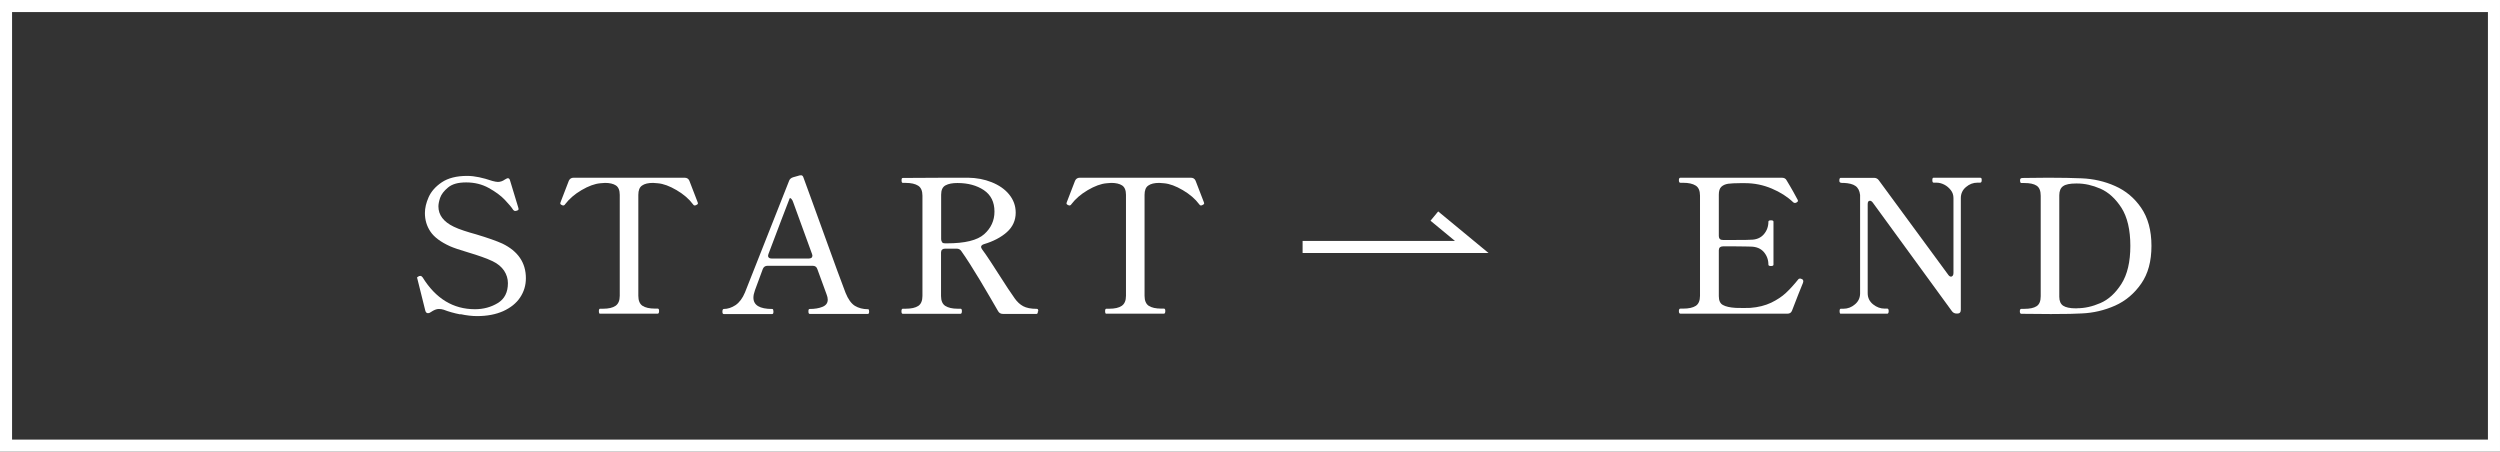 <?xml version="1.0" encoding="UTF-8"?>
<svg id="_レイヤー_2" data-name="レイヤー 2" xmlns="http://www.w3.org/2000/svg" viewBox="0 0 207.22 37.44">
  <rect x="0" y="0" width="207.22" height="37.44" fill="#333333" stroke="none"/>
  <defs>
    <style>
      .cls-1 {
        fill: #fff;
      }

      .cls-2 {
        fill: none;
        stroke: #fff;
        stroke-miterlimit: 10;
      }
    </style>
  </defs>
  <g id="_レイヤー_1-2" data-name="レイヤー 1">
    <g>
      <g>
        <g>
          <path class="cls-1" d="m38.15,26.06c-.51-.1-.97-.23-1.38-.39-.13-.04-.26-.06-.4-.06-.19,0-.41.09-.66.26-.08.06-.15.09-.23.09-.12,0-.19-.07-.23-.22l-.65-2.61c-.02-.08-.03-.12-.03-.11,0-.02.01-.04.04-.06.03-.02.05-.04.08-.05.03,0,.04-.02.06-.03.02,0,.05-.01.1-.01.06,0,.12.04.18.12,1.09,1.76,2.53,2.64,4.34,2.64.7,0,1.33-.17,1.89-.51s.84-.89.84-1.65c0-.37-.11-.72-.32-1.04-.22-.32-.53-.58-.95-.78-.48-.23-1.16-.47-2.03-.73-.71-.21-1.21-.38-1.5-.51-.77-.35-1.31-.75-1.62-1.21s-.46-.97-.46-1.54c0-.41.1-.85.31-1.32s.57-.88,1.09-1.23,1.22-.53,2.1-.53c.33,0,.66.04.99.11.33.07.7.17,1.11.31.19.05.34.08.45.08.2,0,.4-.07.58-.2.12-.07.2-.11.24-.11.1,0,.16.07.19.2l.68,2.24s0,.04.02.08c.01.05,0,.08-.03.12l-.1.05c-.06.02-.11.03-.15.03-.05,0-.11-.03-.16-.09-.13-.21-.36-.48-.69-.83-.33-.35-.78-.68-1.34-.99-.56-.31-1.18-.46-1.87-.46s-1.16.14-1.5.42c-.34.28-.56.57-.66.86-.1.3-.14.54-.14.71,0,.71.42,1.27,1.27,1.68.23.11.5.22.84.33.33.11.67.21,1,.3,1,.3,1.73.56,2.19.77,1.3.63,1.95,1.59,1.95,2.87,0,.59-.16,1.12-.48,1.6-.32.48-.79.85-1.4,1.13-.61.27-1.33.41-2.16.41-.41,0-.87-.05-1.38-.16Z"/>
          <path class="cls-1" d="m49.74,26.01c-.06,0-.1-.07-.1-.22,0-.13.03-.2.1-.2h.24c.46,0,.81-.08,1.04-.24.23-.16.35-.43.35-.83v-8.37c0-.38-.11-.64-.32-.78-.21-.14-.52-.21-.9-.21-.07,0-.19.01-.39.03-.46.04-.98.23-1.56.57s-1.02.73-1.35,1.16c-.04.07-.1.11-.16.11-.03,0-.07,0-.11-.03-.1-.04-.14-.09-.14-.14l.02-.09.69-1.79c.08-.17.21-.25.4-.25h9.19c.19,0,.33.08.4.25l.69,1.79.02.09c0,.05-.05.1-.15.14-.04.02-.08.03-.11.03-.07,0-.12-.04-.16-.11-.32-.43-.77-.82-1.35-1.16s-1.09-.53-1.56-.57c-.19-.02-.32-.03-.39-.03-.4,0-.7.07-.91.22-.21.14-.31.4-.31.77v8.37c0,.4.12.68.35.83s.58.23,1.03.23h.23c.08,0,.11.07.11.2,0,.14-.04.22-.11.22h-4.79Z"/>
          <path class="cls-1" d="m72.02,25.67s.02.1.02.15c0,.13-.03.2-.1.2h-4.82c-.08,0-.11-.07-.11-.2,0-.07,0-.12.02-.16.02-.04.04-.05.09-.05.42,0,.77-.06,1.06-.18.29-.12.43-.32.43-.59,0-.13-.03-.28-.1-.45l-.76-2.08c-.06-.19-.19-.28-.39-.28h-3.74c-.19,0-.32.09-.39.26-.31.83-.53,1.42-.65,1.76-.09.25-.13.45-.13.62,0,.63.52.94,1.56.94.04,0,.07.02.08.07.01.05.02.1.02.15,0,.13-.03.2-.1.2h-4.02c-.08,0-.11-.07-.11-.2,0-.14.04-.22.11-.22.33,0,.66-.11.98-.32.32-.22.58-.57.78-1.05.17-.41,1.39-3.5,3.66-9.26.05-.14.17-.24.34-.29l.39-.11c.09-.03.16-.05.23-.05s.11,0,.13.03c.03.02.06.06.08.11l.65,1.78c.37,1,.83,2.27,1.38,3.81.55,1.54,1.05,2.88,1.48,4.02.21.52.47.88.77,1.07.3.18.66.28,1.09.28.04,0,.07.02.08.07Zm-8.36-4.47c0,.07.03.13.08.17s.13.06.23.06h3.06c.2,0,.31-.08.31-.25l-.03-.12-1.55-4.26c-.04-.14-.1-.25-.17-.32-.07-.07-.12-.08-.14-.03-.33.85-.92,2.39-1.76,4.62-.02.06-.03.11-.03.14Z"/>
          <path class="cls-1" d="m86.03,25.8c0,.14-.04.22-.11.22h-2.79c-.18,0-.32-.08-.4-.23-.4-.7-.9-1.55-1.5-2.56-.6-1-1.12-1.81-1.55-2.42-.09-.13-.21-.2-.39-.2h-.95c-.11,0-.19.03-.25.08-.06.06-.09.14-.09.24v3.6c0,.4.12.68.36.83.24.15.58.23,1.02.23h.24c.08,0,.11.07.11.2,0,.14-.04.22-.11.22h-4.79c-.08,0-.11-.07-.11-.22,0-.13.04-.2.11-.2h.24c.46,0,.81-.08,1.04-.23.23-.15.35-.43.35-.83v-8.31c0-.4-.12-.68-.36-.83s-.58-.23-1.02-.23h-.24c-.08,0-.11-.07-.11-.2,0-.07,0-.13.02-.16.02-.04.04-.05.09-.05l3.79-.02h1.61c.7.01,1.35.13,1.95.37.6.24,1.09.57,1.45,1.01s.55.94.55,1.52c0,.64-.25,1.18-.73,1.61s-1.13.77-1.91,1c-.15.05-.23.13-.23.23,0,.05.03.11.08.19.19.26.44.61.73,1.06.29.45.49.76.6.93.64,1.01,1.11,1.71,1.39,2.1.2.28.43.49.69.63s.63.22,1.14.22c.08,0,.11.07.11.2Zm-7.94-5.71c.06.06.14.08.25.08h.15c1.49,0,2.52-.25,3.09-.76.56-.5.85-1.13.85-1.87,0-.79-.29-1.38-.88-1.78-.59-.39-1.31-.59-2.19-.59-.41,0-.74.06-.98.19-.25.13-.37.39-.37.78v3.69c0,.1.03.18.09.24Z"/>
          <path class="cls-1" d="m91.7,26.01c-.06,0-.1-.07-.1-.22,0-.13.03-.2.1-.2h.24c.46,0,.81-.08,1.04-.24.23-.16.35-.43.35-.83v-8.37c0-.38-.11-.64-.32-.78-.21-.14-.52-.21-.9-.21-.07,0-.19.01-.39.03-.46.04-.98.23-1.56.57s-1.02.73-1.35,1.16c-.04.07-.1.11-.16.11-.03,0-.07,0-.11-.03-.1-.04-.14-.09-.14-.14l.02-.09.69-1.79c.08-.17.21-.25.4-.25h9.19c.19,0,.33.08.4.25l.69,1.79.02.09c0,.05-.05.1-.15.14-.04.02-.08.03-.11.03-.07,0-.12-.04-.16-.11-.32-.43-.77-.82-1.35-1.16s-1.09-.53-1.56-.57c-.19-.02-.32-.03-.39-.03-.4,0-.7.07-.91.22-.21.14-.31.4-.31.77v8.37c0,.4.12.68.35.83s.58.23,1.03.23h.23c.08,0,.11.07.11.2,0,.14-.04.22-.11.22h-4.79Z"/>
        </g>
        <g>
          <path class="cls-1" d="m149.47,23.34s-.01.07-.03.12c-.02.05-.04.09-.05.12-.16.39-.45,1.11-.85,2.16-.07.18-.19.26-.39.26h-8.86c-.09,0-.13-.07-.13-.22,0-.13.04-.2.13-.2h.23c.46,0,.81-.08,1.04-.23.23-.15.35-.43.35-.83v-8.31c0-.4-.12-.68-.36-.83s-.58-.23-1.03-.23h-.23c-.09,0-.13-.07-.13-.22,0-.13.04-.2.13-.2h8.4c.19,0,.33.07.4.22.19.32.38.63.55.94.17.31.3.54.37.68.01.02.02.05.02.08,0,.04-.04.09-.13.14-.03.02-.08.03-.13.03s-.1-.02-.14-.06c-.47-.45-1.06-.83-1.77-1.13s-1.45-.45-2.23-.45h-.37c-.44,0-.78.02-1.02.05-.24.04-.42.12-.56.25-.14.13-.21.35-.21.65v3.44c0,.1.03.18.09.24.06.06.14.08.25.08h1.06c.63,0,1.05,0,1.26-.02.46,0,.82-.16,1.07-.45.25-.29.38-.64.38-1.05,0-.07.07-.11.21-.11s.21.04.21.11v3.57c0,.07-.07.11-.21.11s-.21-.04-.21-.11c0-.41-.13-.76-.38-1.05-.25-.29-.61-.44-1.07-.45-.2,0-.62-.02-1.26-.02h-1.06c-.11,0-.19.03-.25.08-.06.06-.09.14-.09.24v3.81c0,.36.11.61.34.73.23.13.58.21,1.06.24.13,0,.34.01.65.01.25,0,.44,0,.56-.01.67-.05,1.24-.2,1.73-.43.49-.24.9-.51,1.22-.81.32-.3.67-.68,1.03-1.13.03-.04.07-.06.13-.06.04,0,.09,0,.13.03.1.03.15.09.15.19Z"/>
          <path class="cls-1" d="m152.58,26.01c-.06,0-.1-.07-.1-.22,0-.13.03-.2.1-.2h.23c.34,0,.66-.12.94-.36.29-.24.43-.55.43-.92v-8.15c-.04-.35-.17-.6-.39-.75-.21-.15-.54-.23-.97-.25h-.13c-.11,0-.18-.03-.21-.08-.01-.02-.02-.06-.02-.12,0-.14.04-.22.11-.22h2.76c.17,0,.31.07.4.2l5.76,7.84c.07.1.15.15.23.15.05,0,.1-.03.14-.08s.06-.12.06-.22v-6.21c0-.25-.07-.47-.22-.66s-.33-.35-.55-.46c-.22-.11-.43-.16-.64-.16h-.23c-.08,0-.11-.07-.11-.2,0-.07,0-.13.02-.16.02-.04.05-.05.09-.05h3.85c.05,0,.09.02.11.05.02.04.02.09.02.16,0,.13-.04.2-.13.2h-.23c-.34,0-.66.12-.94.36-.29.24-.43.55-.43.92v9.25c0,.22-.1.32-.29.32h-.05c-.17,0-.31-.07-.4-.2l-6.56-9c-.08-.1-.15-.15-.23-.15-.13,0-.19.09-.19.28v7.38c0,.38.15.69.45.93.3.24.62.35.95.35h.23c.07,0,.11.07.11.2,0,.14-.04.22-.11.22h-3.87Z"/>
          <path class="cls-1" d="m167.42,25.8c0-.13.04-.2.13-.2h.24c.45,0,.79-.07,1.02-.22s.34-.42.34-.83v-8.32c0-.41-.11-.69-.34-.84s-.56-.22-1.02-.22h-.24c-.08,0-.11-.07-.11-.22v-.06c.01-.06.04-.1.09-.12.05-.01.12-.02.22-.02l2.02-.02c1.13,0,2.05.02,2.77.05.98.04,1.91.25,2.78.64.88.39,1.6.99,2.16,1.81.56.82.85,1.87.85,3.15s-.28,2.31-.85,3.13-1.29,1.43-2.16,1.82c-.88.39-1.8.61-2.78.65-.44.03-1.29.05-2.55.05l-2.44-.02c-.09,0-.13-.07-.13-.22Zm4.76-.25c.61,0,1.25-.14,1.92-.43.67-.29,1.25-.82,1.74-1.59.49-.77.74-1.82.74-3.15s-.25-2.39-.74-3.16c-.5-.77-1.08-1.29-1.74-1.58-.67-.29-1.31-.43-1.92-.43h-.11c-.49,0-.85.07-1.06.22-.21.14-.32.4-.32.76v8.41c0,.35.11.6.32.74.21.14.56.22,1.06.22h.11Z"/>
        </g>
        <polyline class="cls-2" points="107.97 20.47 121.99 20.47 118.89 17.91"/>
      </g>
      <rect class="cls-2" x=".5" y=".5" width="206.22" height="36.44"/>
    </g>
  </g>
</svg>